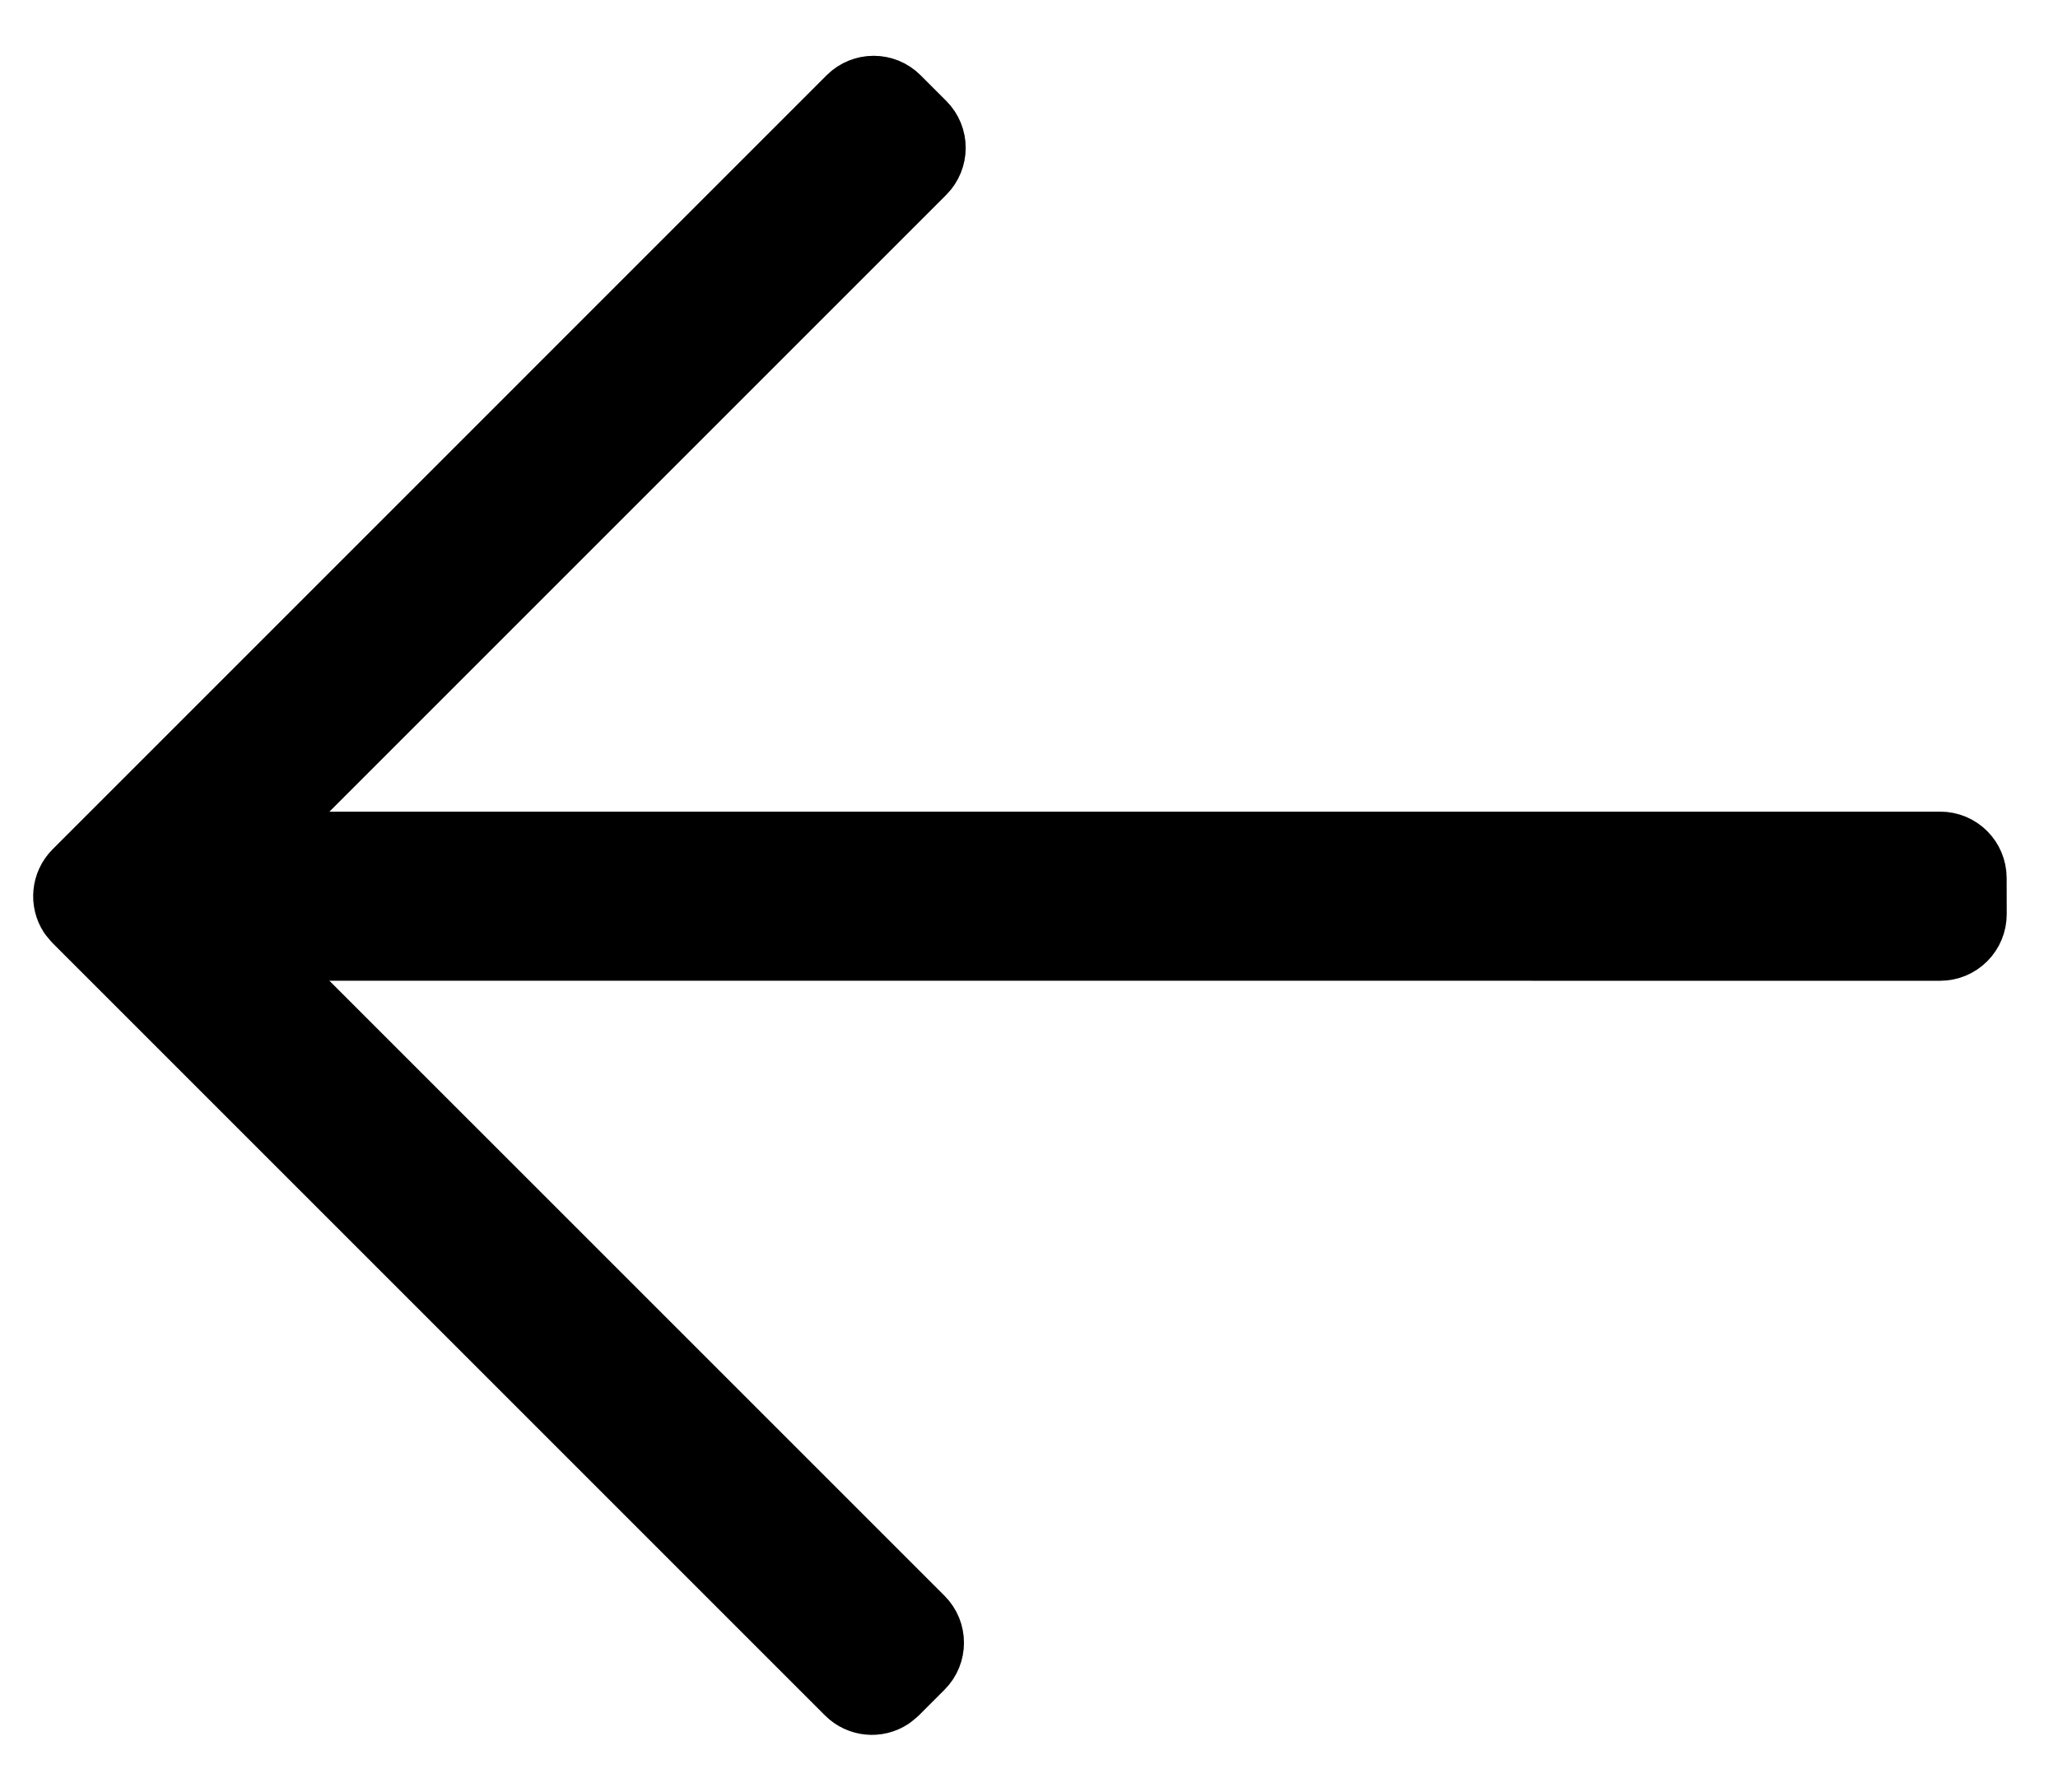 <svg width="31" height="27" viewBox="0 0 31 27" fill="none" xmlns="http://www.w3.org/2000/svg">
<path d="M1.147 13.854L1.082 13.776C0.954 13.582 0.976 13.318 1.147 13.147L12.806 1.487C13.002 1.292 13.318 1.292 13.513 1.487L13.9 1.874C14.095 2.069 14.095 2.385 13.9 2.581L3.754 12.727H29.226C29.503 12.727 29.726 12.951 29.726 13.227L29.727 13.773C29.727 13.905 29.674 14.033 29.58 14.127C29.486 14.221 29.359 14.274 29.226 14.274L3.753 14.273L13.874 24.393C14.069 24.588 14.069 24.905 13.874 25.1L13.487 25.487L13.409 25.551C13.215 25.68 12.951 25.658 12.78 25.487L1.147 13.854Z" fill="black"/>
<path d="M1.147 13.854L1.082 13.776C0.954 13.582 0.976 13.318 1.147 13.147L12.806 1.487C13.002 1.292 13.318 1.292 13.513 1.487L13.9 1.874C14.095 2.069 14.095 2.385 13.9 2.581L3.754 12.727H29.226C29.503 12.727 29.726 12.951 29.726 13.227L29.727 13.773C29.727 13.905 29.674 14.033 29.58 14.127C29.486 14.221 29.359 14.274 29.226 14.274L3.753 14.273L13.874 24.393C14.069 24.588 14.069 24.905 13.874 25.1L13.487 25.487L13.409 25.551C13.215 25.68 12.951 25.658 12.78 25.487L1.147 13.854Z" stroke="black" stroke-linejoin="round"/>
<path d="M1.147 13.854L1.082 13.776C0.954 13.582 0.976 13.318 1.147 13.147L12.806 1.487C13.002 1.292 13.318 1.292 13.513 1.487L13.9 1.874C14.095 2.069 14.095 2.385 13.9 2.581L3.754 12.727H29.226C29.503 12.727 29.726 12.951 29.726 13.227L29.727 13.773C29.727 13.905 29.674 14.033 29.58 14.127C29.486 14.221 29.359 14.274 29.226 14.274L3.753 14.273L13.874 24.393C14.069 24.588 14.069 24.905 13.874 25.1L13.487 25.487L13.409 25.551C13.215 25.68 12.951 25.658 12.78 25.487L1.147 13.854Z" stroke="black" stroke-opacity="0.2" stroke-linejoin="round"/>
</svg>

